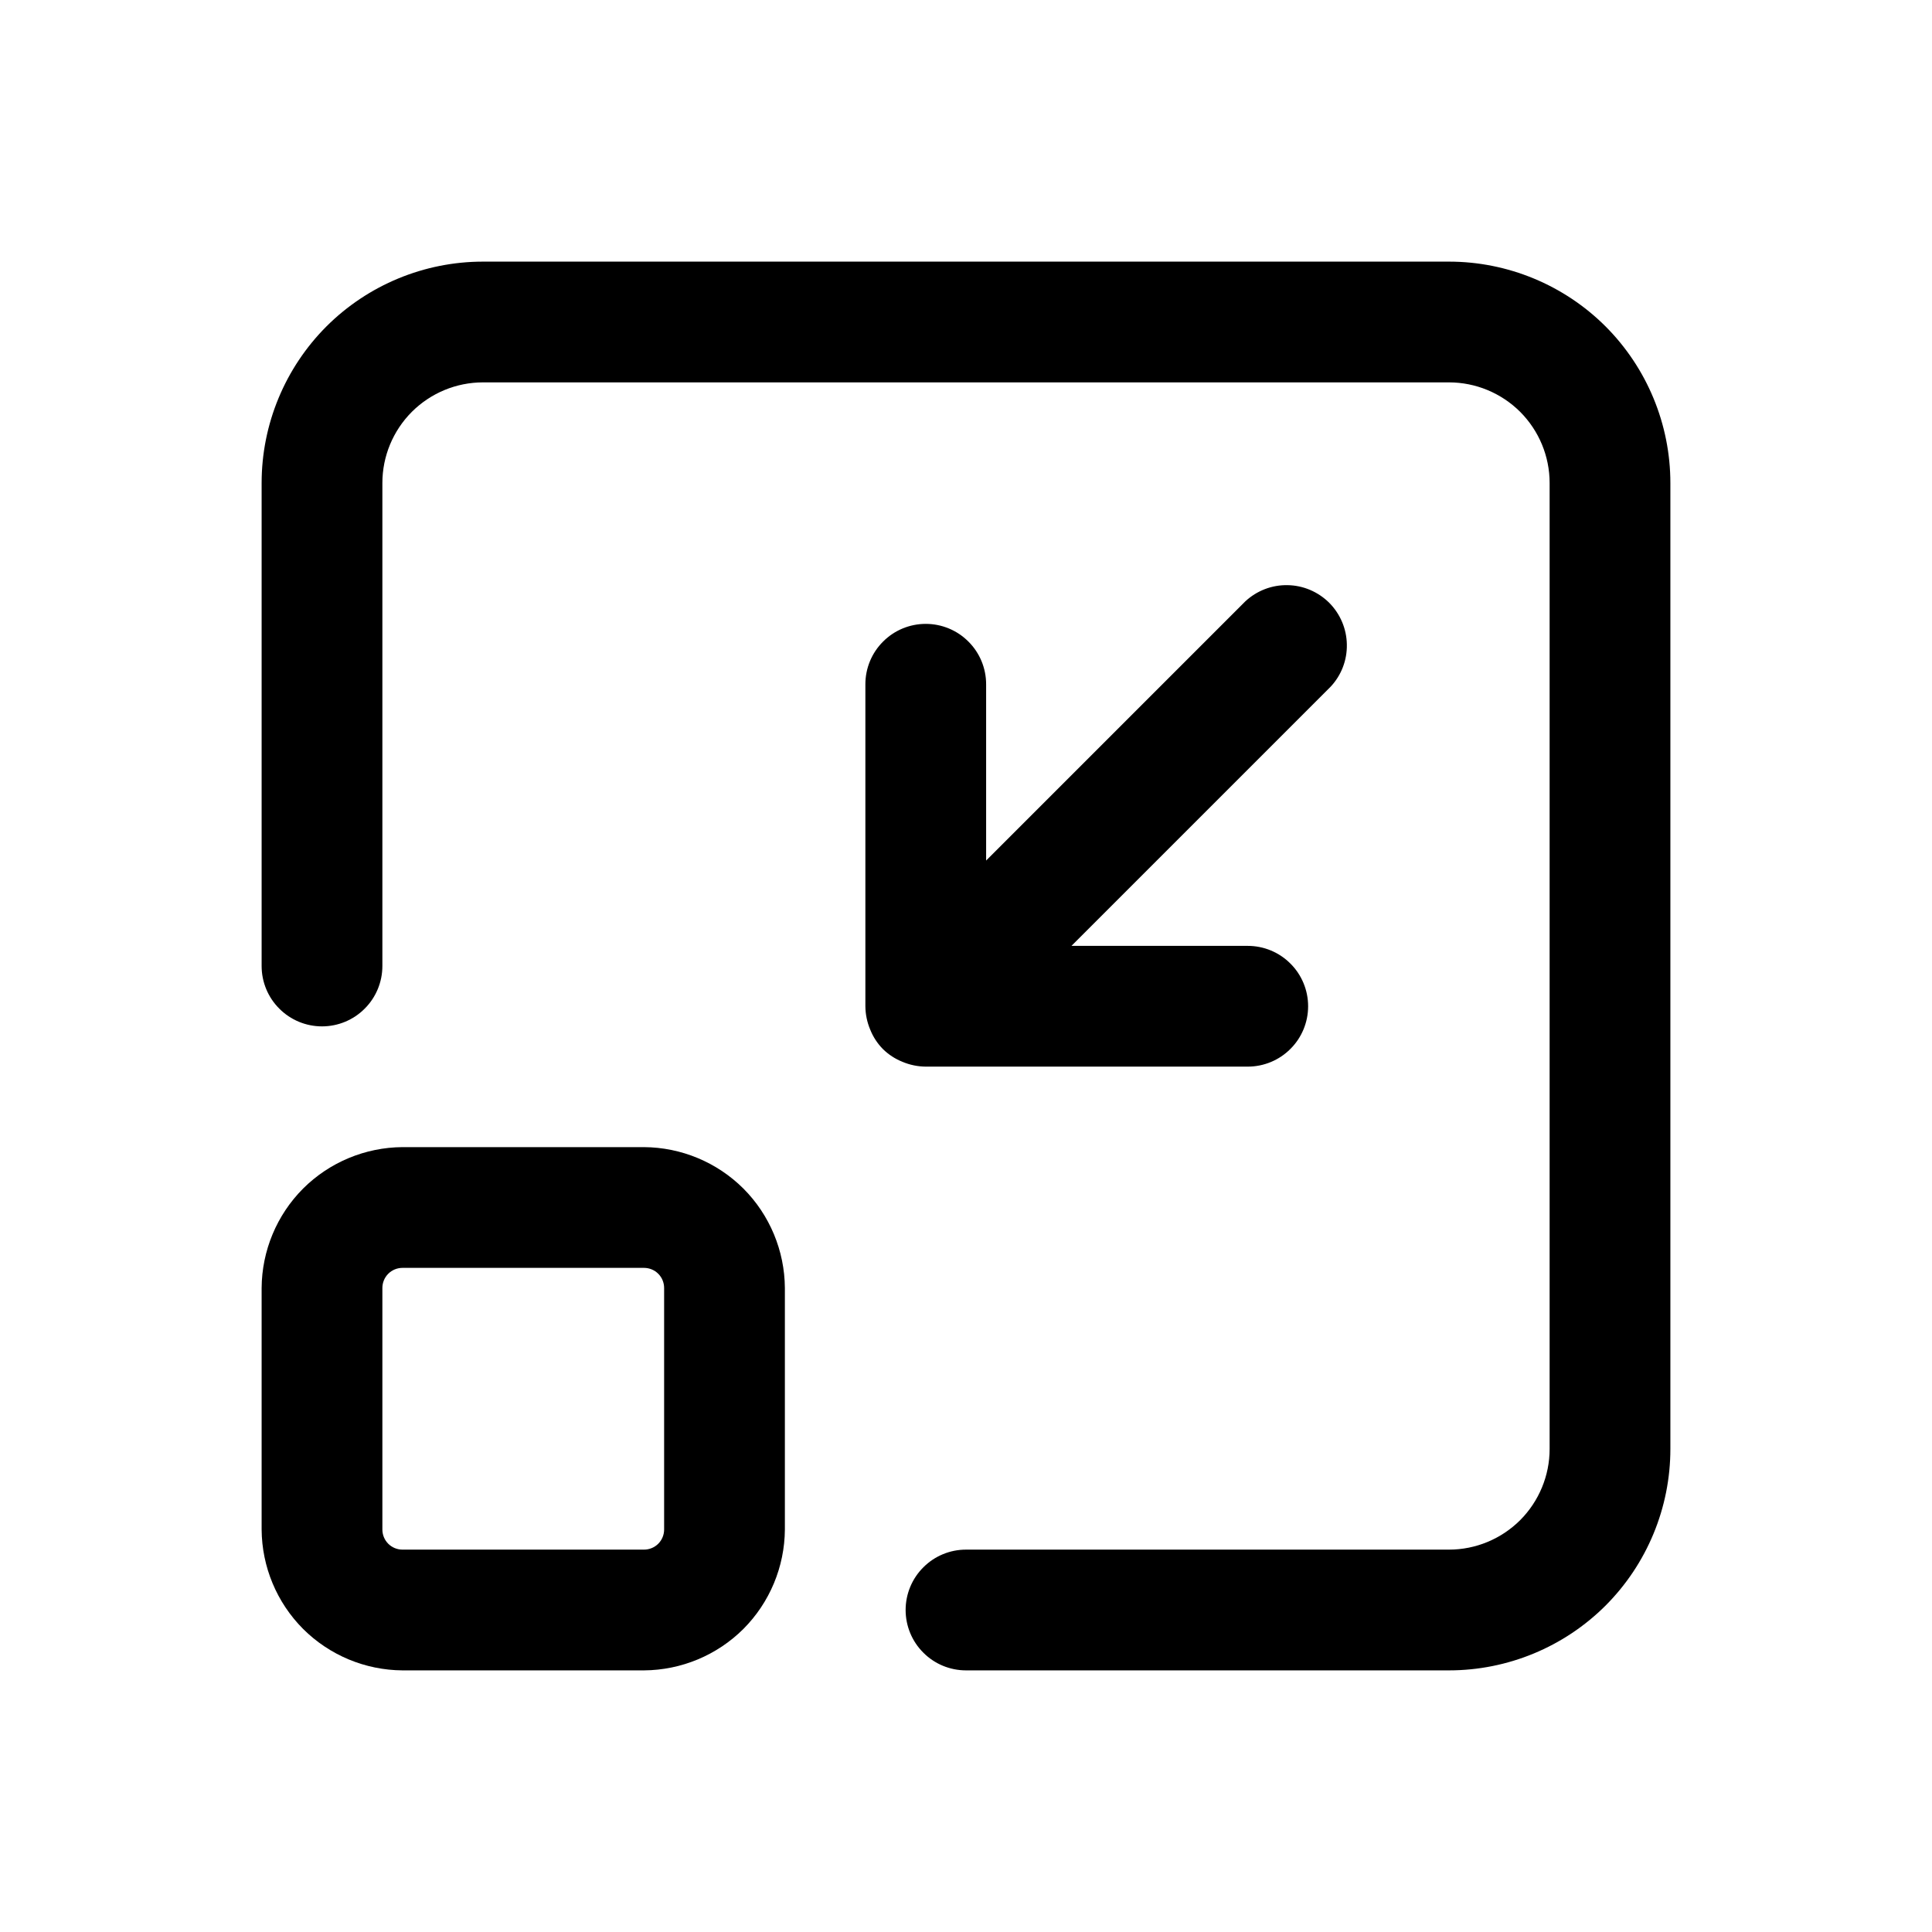 <?xml version="1.0" encoding="utf-8"?><!-- Скачано с сайта svg4.ru / Downloaded from svg4.ru -->
<svg width="800px" height="800px" viewBox="0 0 24 24" fill="none" xmlns="http://www.w3.org/2000/svg">
<path d="M18 3.25H6C5.271 3.25 4.571 3.54 4.055 4.055C3.54 4.571 3.25 5.271 3.25 6V12C3.25 12.199 3.329 12.39 3.47 12.53C3.61 12.671 3.801 12.75 4 12.75C4.199 12.75 4.39 12.671 4.53 12.53C4.671 12.39 4.75 12.199 4.75 12V6C4.75 5.668 4.882 5.351 5.116 5.116C5.351 4.882 5.668 4.75 6 4.75H18C18.331 4.75 18.649 4.882 18.884 5.116C19.118 5.351 19.25 5.668 19.25 6V18C19.25 18.331 19.118 18.649 18.884 18.884C18.649 19.118 18.331 19.25 18 19.25H12C11.801 19.25 11.61 19.329 11.47 19.47C11.329 19.61 11.25 19.801 11.25 20C11.25 20.199 11.329 20.39 11.47 20.53C11.61 20.671 11.801 20.75 12 20.75H18C18.729 20.75 19.429 20.46 19.945 19.945C20.46 19.429 20.75 18.729 20.75 18V6C20.75 5.271 20.46 4.571 19.945 4.055C19.429 3.54 18.729 3.25 18 3.25Z" fill="#000000"/>
<path d="M11.21 13.19C11.302 13.229 11.4 13.249 11.5 13.25H15.5C15.699 13.25 15.89 13.171 16.03 13.03C16.171 12.89 16.25 12.699 16.25 12.5C16.25 12.301 16.171 12.11 16.03 11.97C15.89 11.829 15.699 11.75 15.5 11.75H13.31L16.53 8.53C16.663 8.388 16.735 8.2 16.731 8.006C16.728 7.811 16.649 7.626 16.512 7.488C16.374 7.351 16.189 7.272 15.995 7.269C15.8 7.265 15.612 7.338 15.47 7.47L12.25 10.69V8.5C12.25 8.301 12.171 8.11 12.03 7.97C11.89 7.829 11.699 7.75 11.5 7.75C11.301 7.75 11.11 7.829 10.97 7.97C10.829 8.11 10.75 8.301 10.75 8.5V12.5C10.751 12.6 10.771 12.698 10.81 12.79C10.846 12.881 10.9 12.963 10.968 13.032C11.037 13.1 11.12 13.154 11.21 13.19Z" fill="#000000"/>
<path d="M8 14.25H5C4.537 14.253 4.093 14.438 3.765 14.765C3.438 15.093 3.253 15.537 3.25 16V19C3.253 19.463 3.438 19.907 3.765 20.235C4.093 20.562 4.537 20.747 5 20.75H8C8.463 20.747 8.907 20.562 9.235 20.235C9.562 19.907 9.747 19.463 9.75 19V16C9.747 15.537 9.562 15.093 9.235 14.765C8.907 14.438 8.463 14.253 8 14.25ZM8.25 19C8.25 19.066 8.224 19.13 8.177 19.177C8.13 19.224 8.066 19.25 8 19.25H5C4.934 19.25 4.87 19.224 4.823 19.177C4.776 19.13 4.75 19.066 4.75 19V16C4.75 15.934 4.776 15.87 4.823 15.823C4.87 15.776 4.934 15.75 5 15.75H8C8.066 15.75 8.13 15.776 8.177 15.823C8.224 15.87 8.25 15.934 8.25 16V19Z" fill="#000000"/>
</svg>